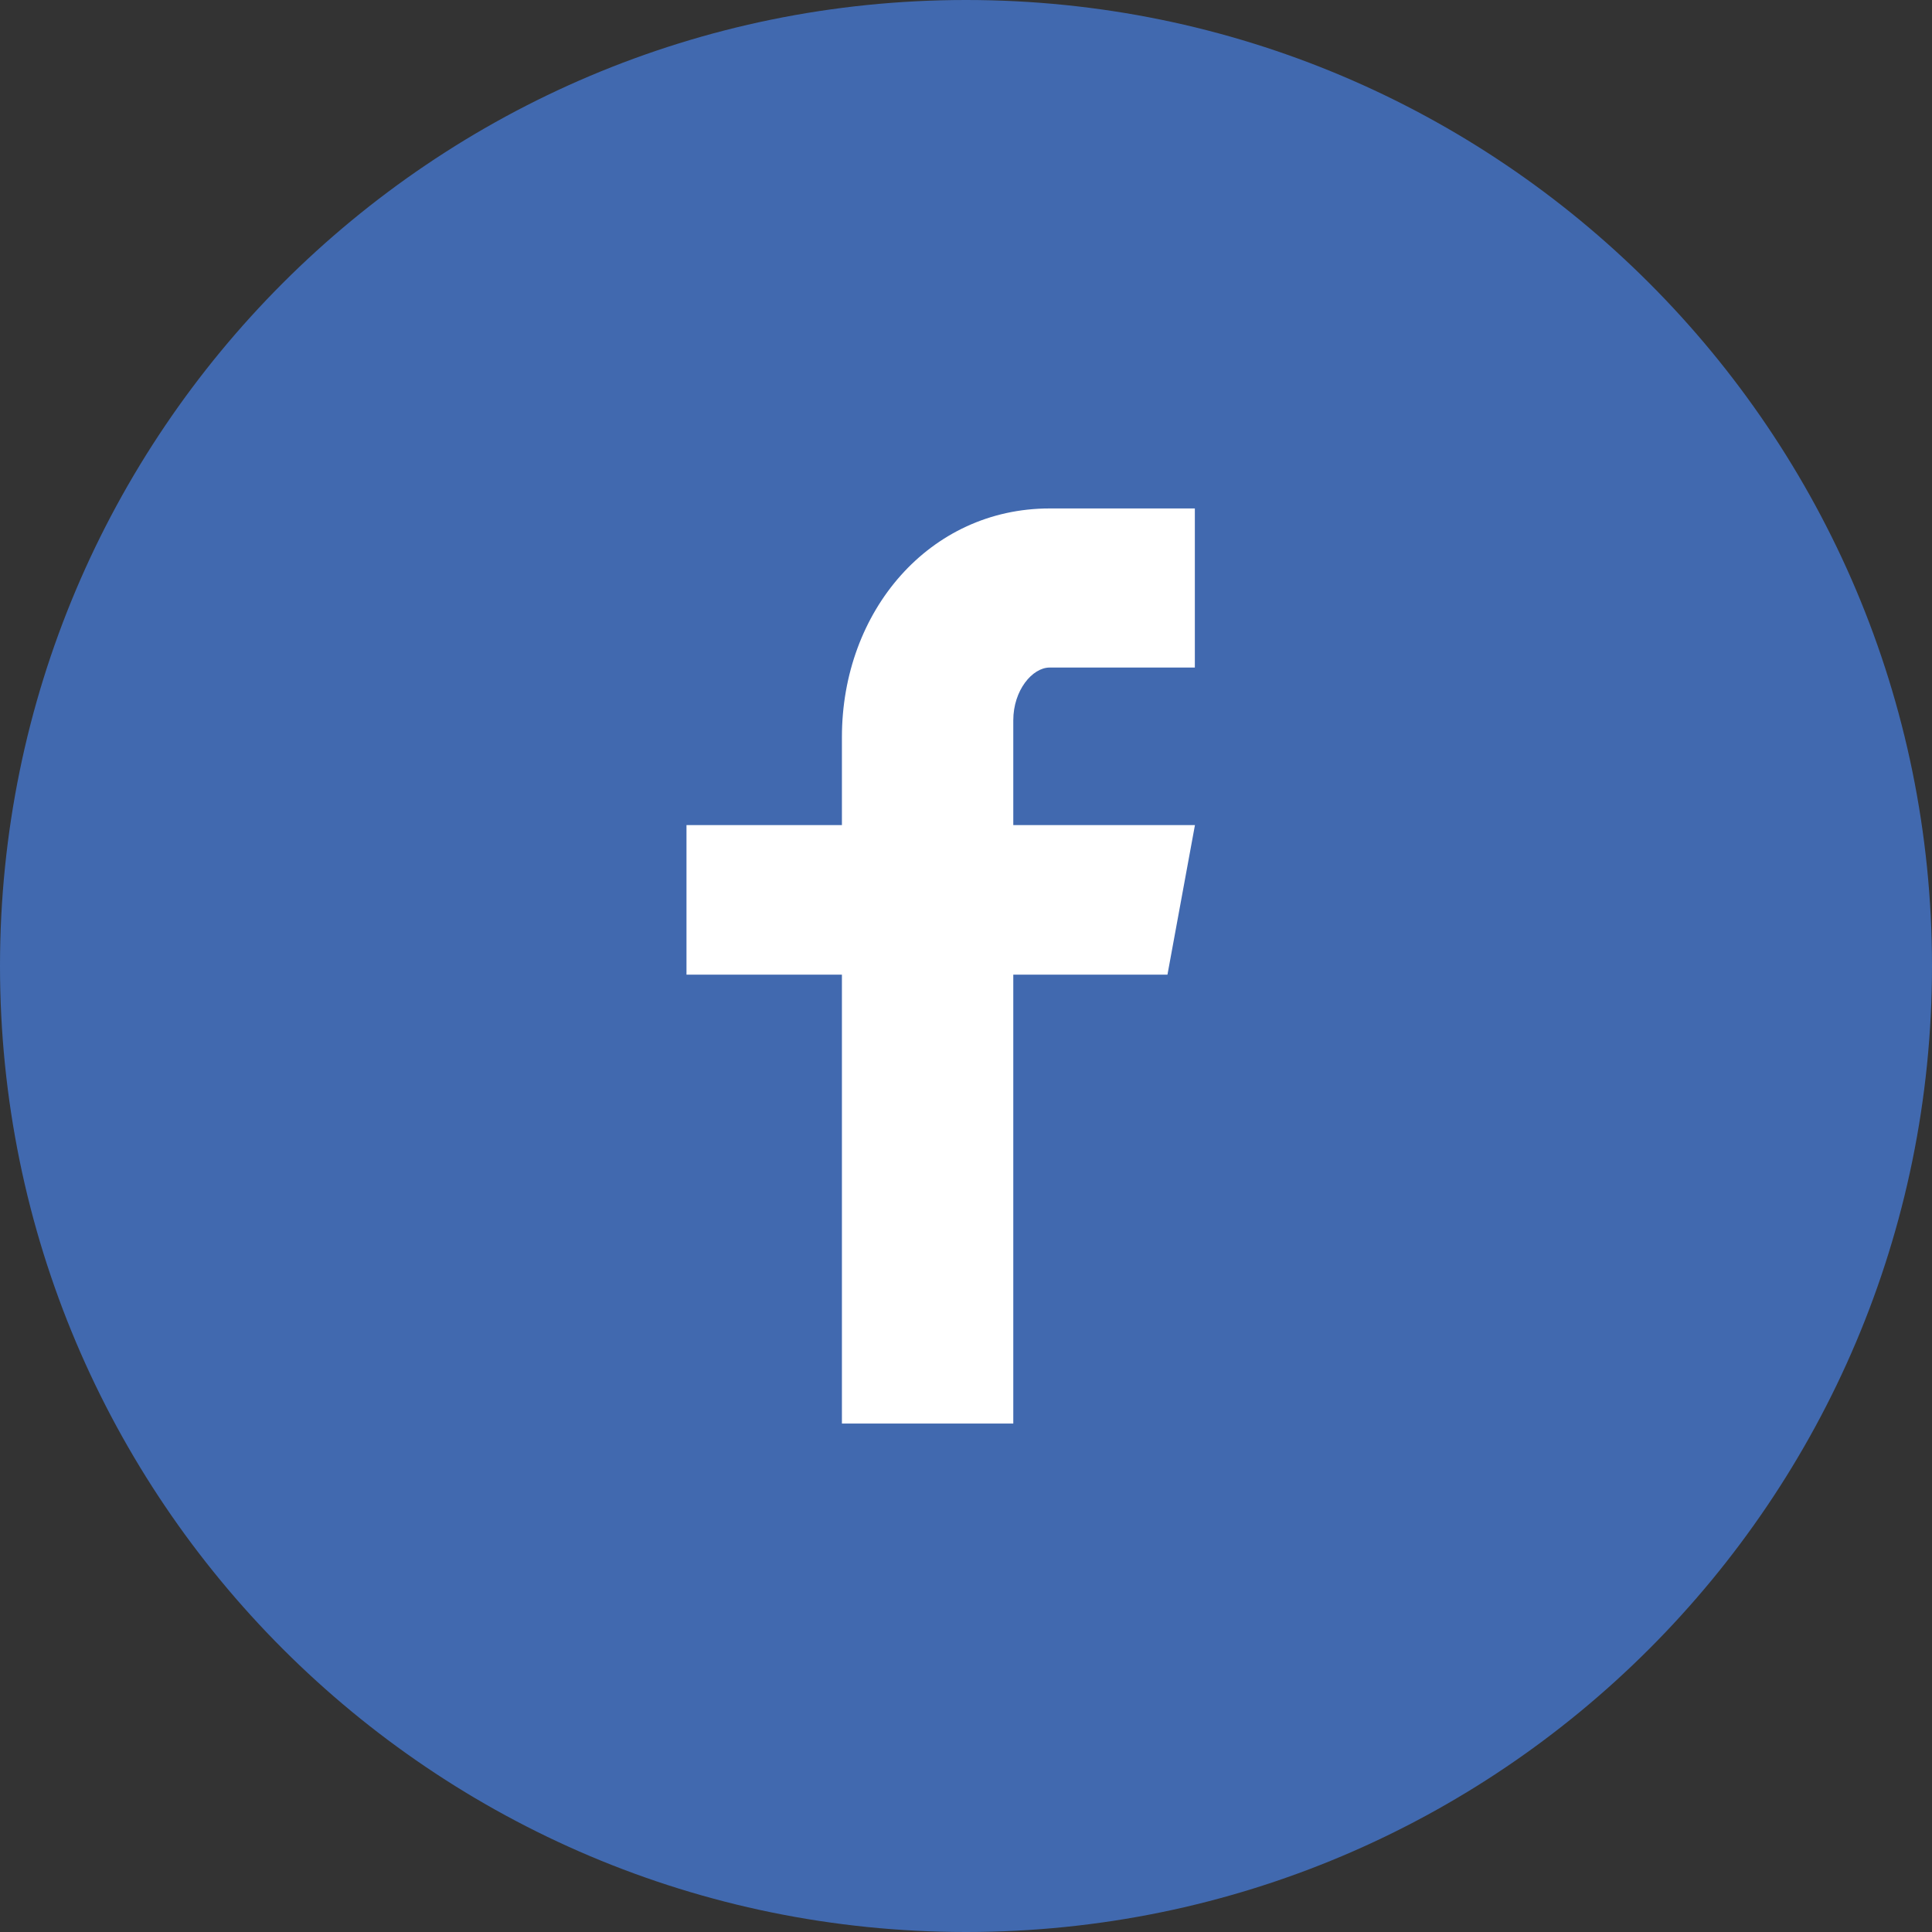<?xml version="1.0" encoding="UTF-8" standalone="no"?>
<svg
   xmlns:dc="http://purl.org/dc/elements/1.1/"
   xmlns:cc="http://creativecommons.org/ns#"
   xmlns:rdf="http://www.w3.org/1999/02/22-rdf-syntax-ns#"
   xmlns:svg="http://www.w3.org/2000/svg"
   xmlns="http://www.w3.org/2000/svg"
   xmlns:sodipodi="http://sodipodi.sourceforge.net/DTD/sodipodi-0.dtd"
   xmlns:inkscape="http://www.inkscape.org/namespaces/inkscape"
   width="40px"
   height="40px"
   viewBox="0 0 40 40"
   version="1.1"
   id="svg11"
   sodipodi:docname="facebook_share.svg"
   inkscape:version="0.92.4 (5da689c313, 2019-01-14)">
  <rect x="0" y="0" width="40" height="40" fill="#333333" stroke="none"/>
  <sodipodi:namedview
     pagecolor="#ffffff"
     bordercolor="#666666"
     borderopacity="1"
     objecttolerance="10"
     gridtolerance="10"
     guidetolerance="10"
     inkscape:pageopacity="0"
     inkscape:pageshadow="2"
     inkscape:window-width="1920"
     inkscape:window-height="1016"
     id="namedview13"
     showgrid="false"
     inkscape:zoom="5.9"
     inkscape:cx="3.4745763"
     inkscape:cy="20"
     inkscape:window-x="0"
     inkscape:window-y="27"
     inkscape:window-maximized="1"
     inkscape:current-layer="svg11" />
  <!-- Generator: Sketch 48.2 (47327) - http://www.bohemiancoding.com/sketch -->
  <title
     id="title2">Shape</title>
  <desc
     id="desc4">Created with Sketch.</desc>
  <rect
     style="opacity:1;vector-effect:none;fill:#ffffff;fill-opacity:1;stroke:none;stroke-width:3.78;stroke-linecap:butt;stroke-linejoin:miter;stroke-miterlimit:10;stroke-dasharray:none;stroke-dashoffset:0;stroke-opacity:1;paint-order:normal"
     id="rect1439"
     width="21.356"
     height="23.729"
     x="9.492"
     y="7.458" />
  <defs
     id="defs6" />
  <g
     id="Faktaruta"
     stroke="none"
     stroke-width="1"
     fill="none"
     fill-rule="evenodd"
     transform="translate(-367, -701)">
    <g
       id="Group"
       transform="translate(240, 699)"
       fill="#4169AF"
       fill-rule="nonzero">
      <path
         d="M147,2 C135.954,2 127,10.954 127,22 C127,33.046 135.954,42 147,42 C158.046,42 167,33.046 167,22 C167,10.954 158.046,2 147,2 Z M151.738,15.821 L148.731,15.821 C148.375,15.821 147.979,16.29 147.979,16.913 L147.979,19.083 L151.74,19.083 L151.171,22.179 L147.979,22.179 L147.979,31.473 L144.431,31.473 L144.431,22.179 L141.213,22.179 L141.213,19.083 L144.431,19.083 L144.431,17.262 C144.431,14.65 146.244,12.527 148.731,12.527 L151.738,12.527 L151.738,15.821 Z"
         id="Shape" />
    </g>
  </g>
</svg>
